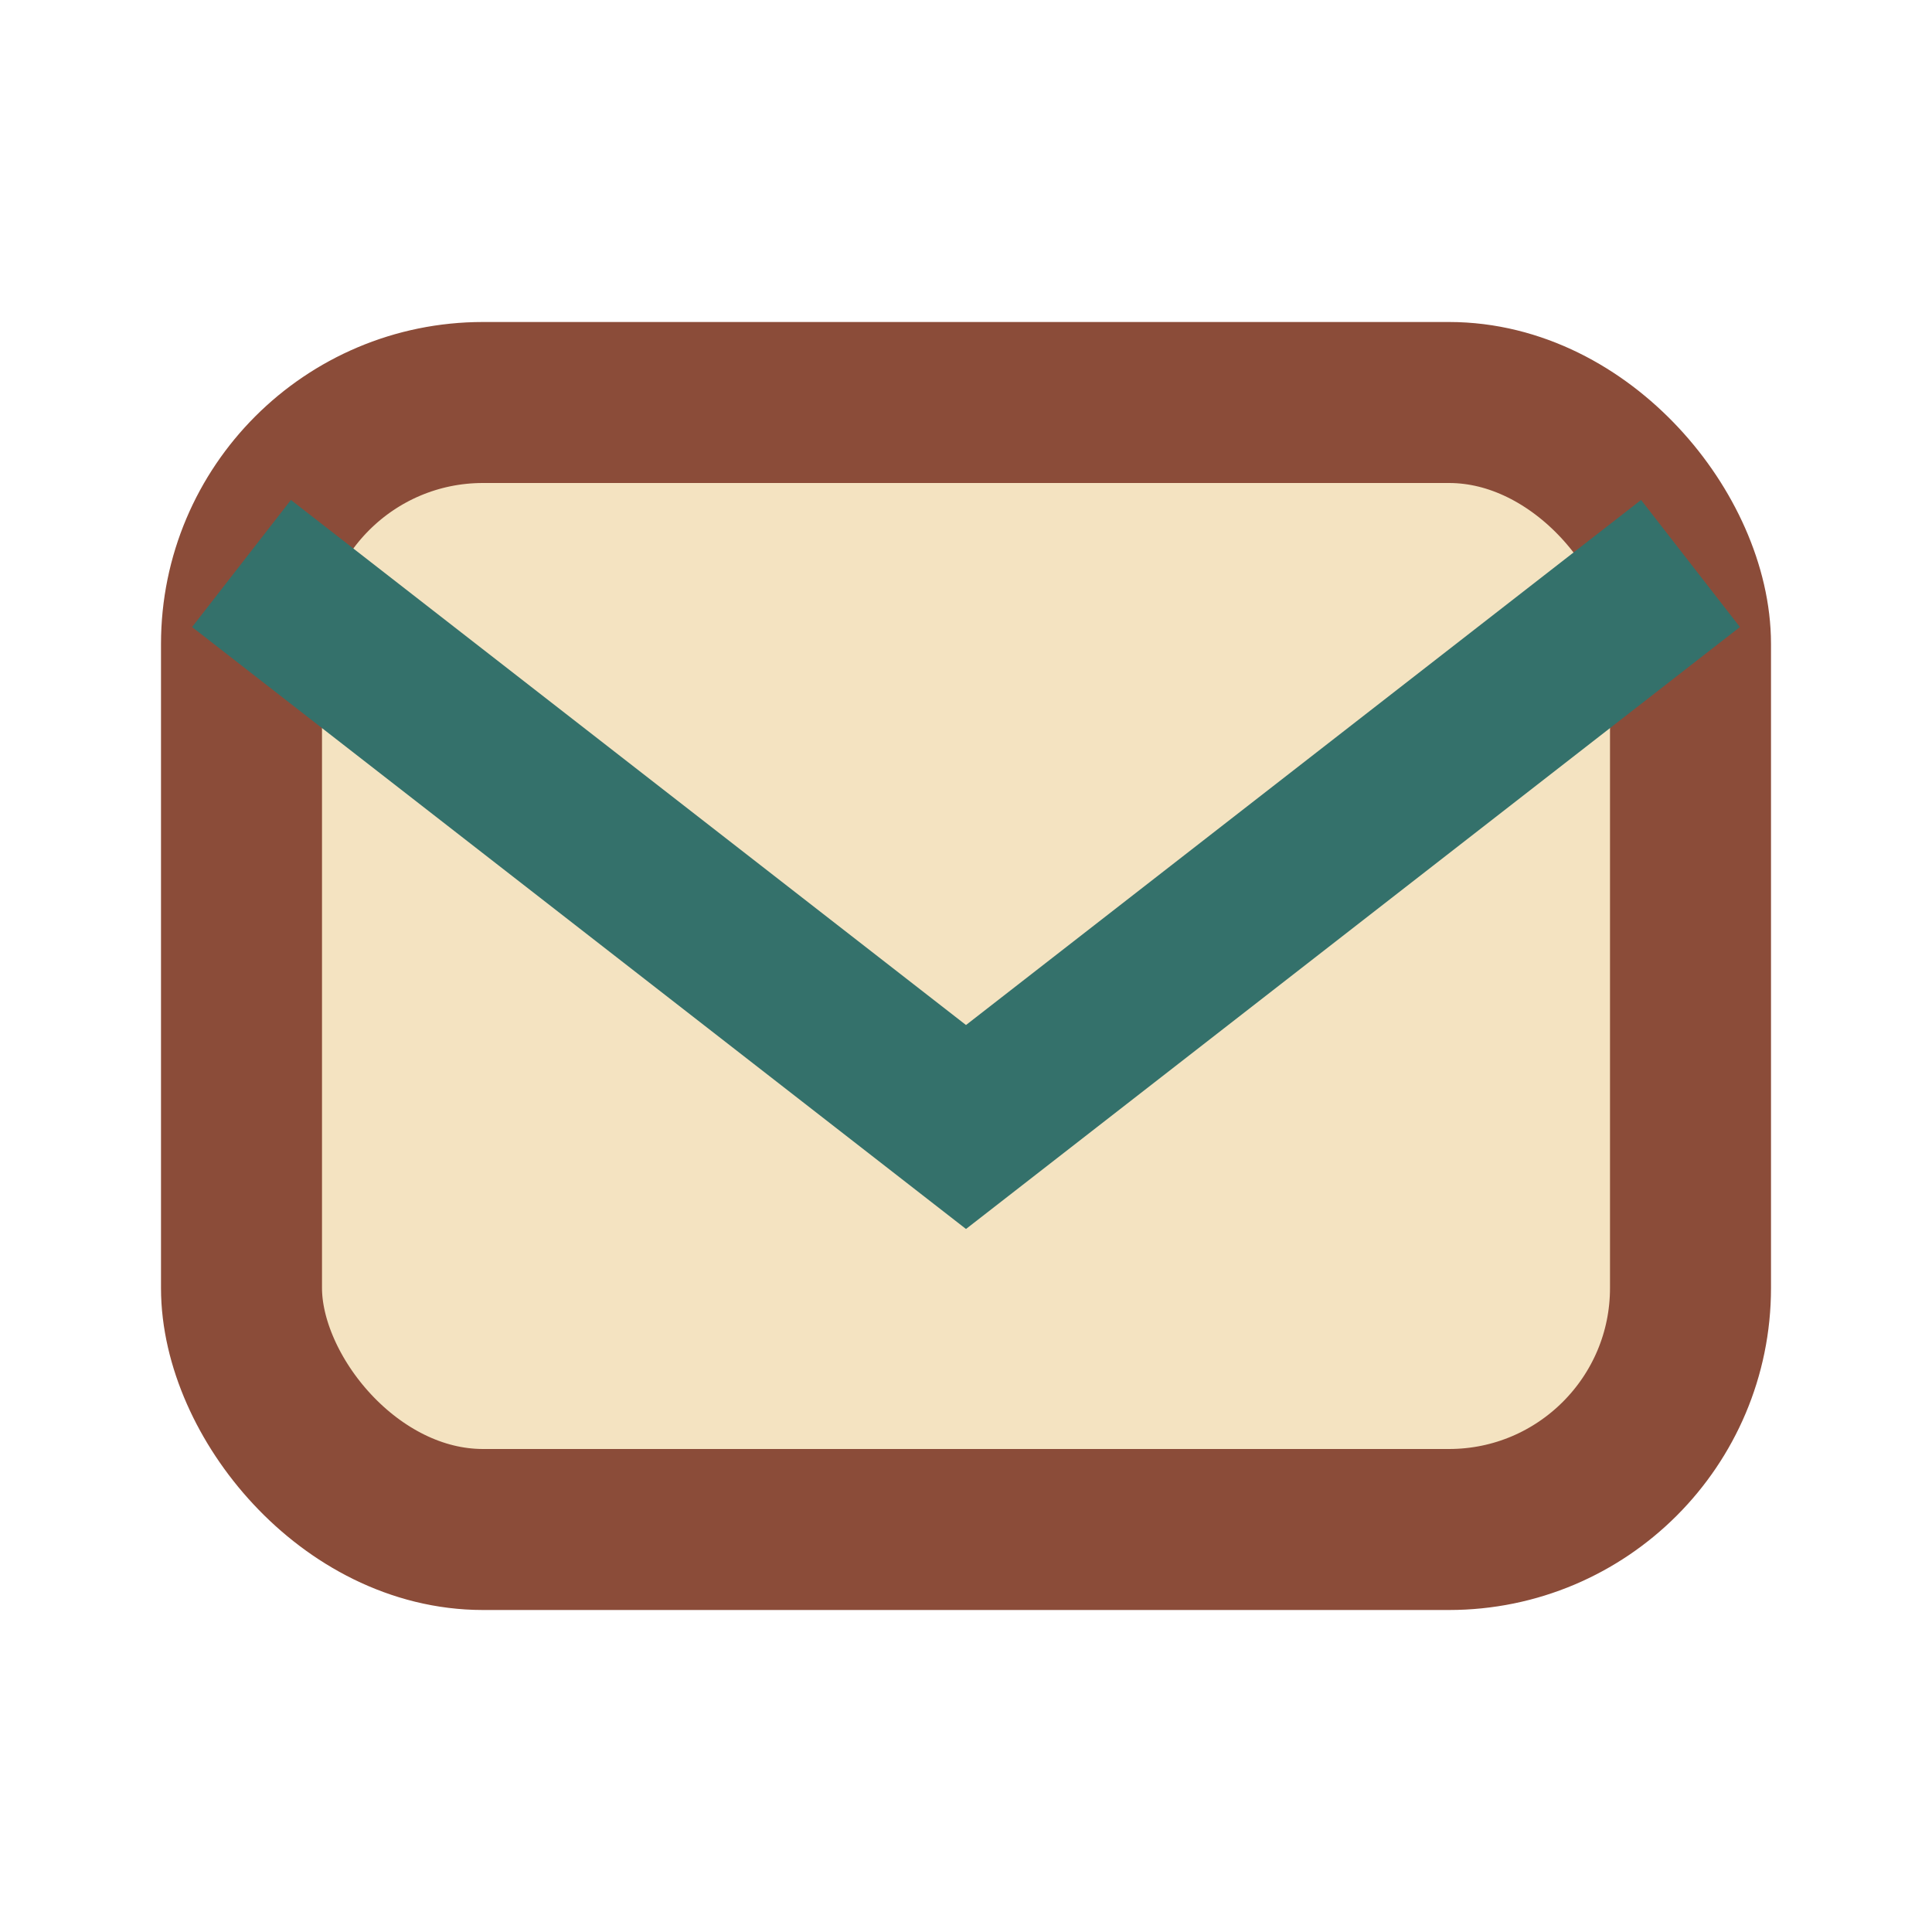 <?xml version="1.0" encoding="UTF-8"?>
<svg xmlns="http://www.w3.org/2000/svg" width="24" height="24" viewBox="0 0 24 24"><rect x="3" y="5" width="18" height="14" rx="3" fill="#F4E3C1" stroke="#8B4C39" stroke-width="2"/><path d="M3 7l9 7 9-7" fill="none" stroke="#34716B" stroke-width="2"/></svg>